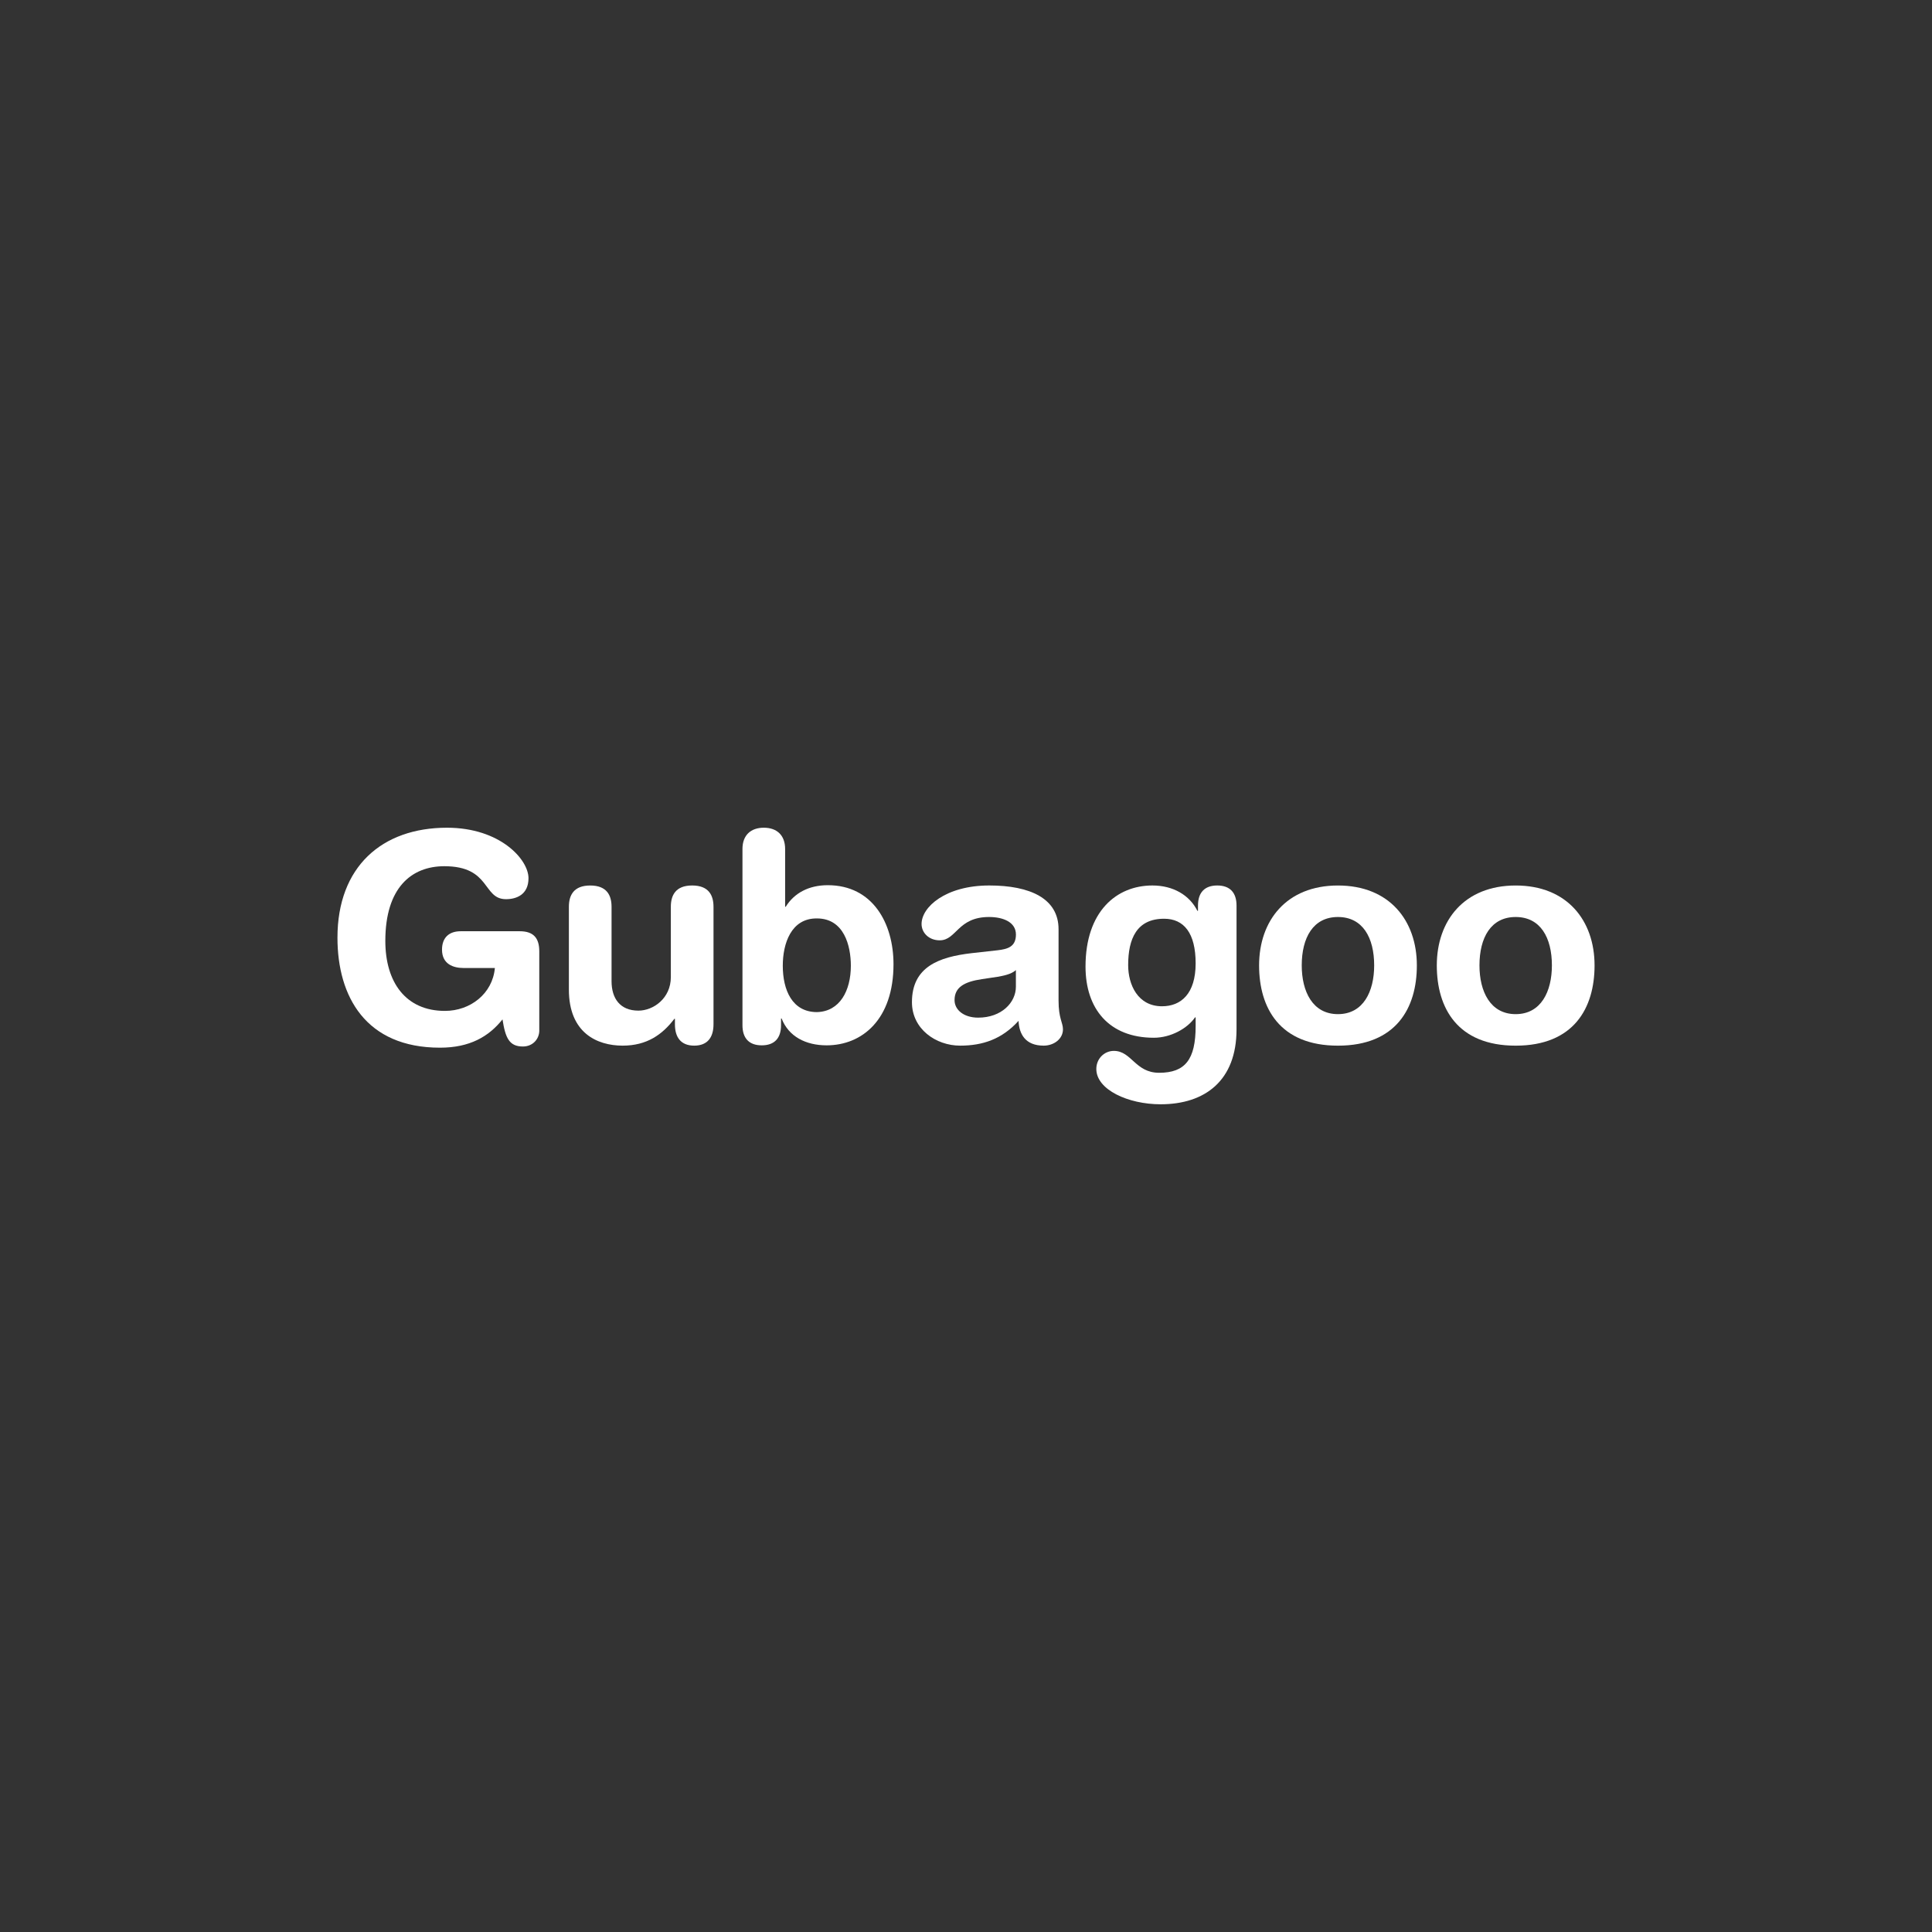 <?xml version="1.0" encoding="UTF-8"?>
<svg id="Layer_1" data-name="Layer 1" xmlns="http://www.w3.org/2000/svg" viewBox="0 0 1080 1080">
  <rect x="0" y="0" width="1080" height="1080" fill="#333333" stroke="none"/>
  <defs>
    <style>
      .cls-1 {
        fill: #fff;
        fill-rule: evenodd;
      }
    </style>
  </defs>
  <path class="cls-1" d="M301.47,576.03c0,4.9-3.76,8.97-9.14,8.97-7.67,0-9.8-4.73-11.43-15.16-7.67,9.62-18.28,15.82-34.95,15.82-41.47,0-57.31-28.54-57.31-61.48,0-39.63,24.82-61.48,61.23-61.48,29.73,0,45.56,17.77,45.56,28.21,0,9.29-6.86,11.74-12.58,11.74-13.23,0-8.33-18.43-34.46-18.43-18.45,0-32.99,12.07-32.99,41.75,0,23.15,11.43,39.13,33.32,39.13,14.21,0,26.62-9.62,27.92-23.98h-17.47c-5.72,0-12.08-2.12-12.08-10.27,0-6.53,3.75-10.28,10.45-10.28h32.98c7.84,0,10.94,3.92,10.94,11.26v44.19Z"/>
  <path class="cls-1" d="M398.85,572.61c0,7.18-3.27,11.91-10.78,11.91s-10.78-4.73-10.78-11.91v-3.09h-.32c-6.69,8.81-15.34,15-28.9,15-14.37,0-30.06-7.17-30.06-31.31v-46.31c0-6.36,2.62-11.9,11.93-11.9s11.92,5.54,11.92,11.9v41.58c0,9.63,4.74,16.47,15.02,16.47,8.33,0,18.12-6.85,18.12-18.76v-39.3c0-6.36,2.62-11.9,11.92-11.9s11.93,5.54,11.93,11.9v65.71Z"/>
  <path class="cls-1" d="M456.69,513.41c-14.53-.16-19.11,14.19-19.11,26.43,0,13.53,5.22,25.93,19.11,25.93,12.74-.33,18.94-11.91,18.94-25.93,0-11.09-3.76-26.43-18.94-26.43h0ZM415.04,474.61c0-7.83,4.74-11.91,11.93-11.91s11.92,4.08,11.92,11.91v32.28h.33c4.74-7.66,12.9-12.06,23.51-12.06,25.15,0,36.74,21.36,36.74,44.19,0,30.82-17.47,45.33-37.4,45.33-11.59,0-21.23-4.89-25.14-15h-.33v3.75c0,7.34-3.75,11.25-10.78,11.25s-10.78-3.91-10.78-11.25v-98.49Z"/>
  <path class="cls-1" d="M567.9,542.28c-2.61,2.44-7.51,3.26-10.29,3.76l-8.66,1.3c-9.96,1.47-15.35,4.57-15.35,11.74,0,5.38,5.07,9.79,13.23,9.79,13.07,0,21.06-8.48,21.06-17.29v-9.29ZM591.74,559.41c0,9.95,2.46,12.23,2.46,15.98,0,5.38-5.06,9.13-10.78,9.13-10.29,0-13.72-6.52-14.05-13.86-9.3,10.27-20.08,13.86-32.65,13.86-13.55,0-26.94-9.29-26.94-24.3,0-19.73,15.02-25.27,33.31-27.39l14.53-1.62c5.72-.66,10.29-1.97,10.29-8.82s-7.02-9.78-15.02-9.78c-17.64,0-18.13,13.04-27.6,13.04-6.04,0-10.13-4.24-10.13-9.13,0-9.47,13.39-21.53,37.88-21.53,22.87,0,38.7,7.33,38.7,24.46v39.95Z"/>
  <path class="cls-1" d="M649.58,562.51c10.62,0,18.79-7.01,18.79-23.97s-6.54-24.96-17.64-24.96c-15.35,0-20.08,11.26-20.08,25.94,0,10.93,5.38,22.99,18.93,22.99h0ZM691.23,575.39c0,28.71-17.64,41.91-42.46,41.91-18.12,0-35.92-8.15-35.92-19.73,0-5.87,4.57-10.12,9.79-10.12,9.96,0,11.93,12.24,25.31,12.24,14.53,0,20.42-7.35,20.42-26.1v-4.89h-.33c-4.24,6.2-13.55,11.41-23.02,11.41-25.15,0-38.21-16.3-38.21-39.79,0-30.83,17.31-45.33,37.39-45.33,11.6,0,20.74,5.38,25.15,14.18h.33v-2.93c0-7.34,3.75-11.25,10.77-11.25s10.78,3.91,10.78,11.25v69.14Z"/>
  <path class="cls-1" d="M747.92,566.91c14.21,0,20.25-12.72,20.25-27.24,0-15.48-6.37-27.06-20.25-27.06s-20.24,11.58-20.24,27.06c0,14.52,6.03,27.24,20.24,27.24M747.93,495c28.75,0,44.1,19.57,44.1,44.68,0,23.81-11.59,44.85-44.1,44.85s-44.09-21.04-44.09-44.85c0-25.11,15.35-44.68,44.09-44.68"/>
  <path class="cls-1" d="M847.27,566.91c14.21,0,20.25-12.72,20.25-27.24,0-15.48-6.37-27.06-20.25-27.06s-20.24,11.58-20.24,27.06c0,14.52,6.03,27.24,20.24,27.24M847.27,495c28.75,0,44.1,19.57,44.1,44.68,0,23.81-11.59,44.85-44.1,44.85s-44.09-21.04-44.09-44.85c0-25.11,15.35-44.68,44.09-44.68"/>
</svg>